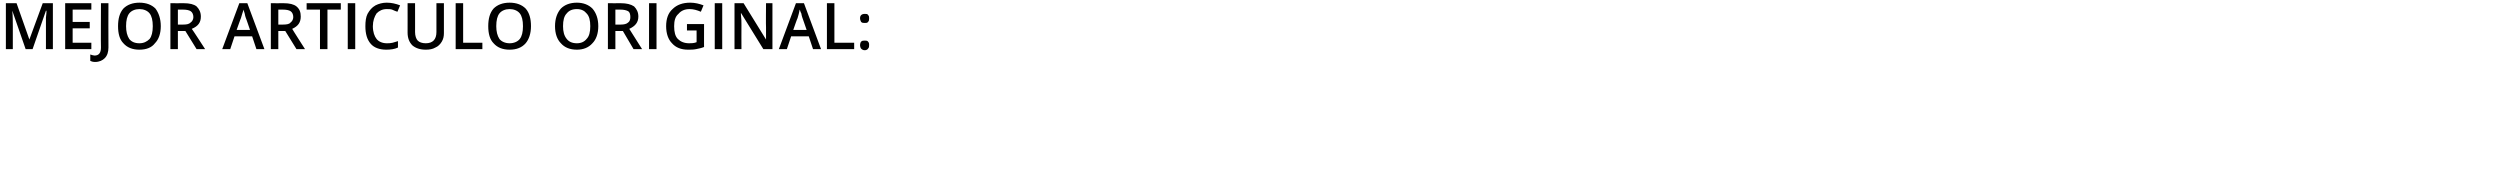 <?xml version="1.0" standalone="no"?><!DOCTYPE svg PUBLIC "-//W3C//DTD SVG 1.1//EN" "http://www.w3.org/Graphics/SVG/1.1/DTD/svg11.dtd"><svg xmlns="http://www.w3.org/2000/svg" version="1.1" width="468px" height="35.9px" viewBox="0 0 468 35.9">  <desc>MEJOR ART CULO ORIGINAL:</desc>  <defs/>  <g id="Polygon92588">    <path d="M 4.8 9.2 L 2.3 2 C 2.3 2 2.3 2.03 2.3 2 C 2.4 3.1 2.4 4.1 2.4 5 C 2.4 5.02 2.4 9.2 2.4 9.2 L 1.1 9.2 L 1.1 0.6 L 3.1 0.6 L 5.5 7.4 L 5.5 7.4 L 8 0.6 L 9.9 0.6 L 9.9 9.2 L 8.6 9.2 C 8.6 9.2 8.6 4.95 8.6 4.9 C 8.6 4.5 8.6 4 8.6 3.3 C 8.7 2.6 8.7 2.2 8.7 2 C 8.69 2.04 8.6 2 8.6 2 L 6.1 9.2 L 4.8 9.2 Z M 17.1 9.2 L 12.2 9.2 L 12.2 0.6 L 17.1 0.6 L 17.1 1.8 L 13.6 1.8 L 13.6 4.1 L 16.8 4.1 L 16.8 5.3 L 13.6 5.3 L 13.6 8 L 17.1 8 L 17.1 9.2 Z M 17.8 11.6 C 17.4 11.6 17.1 11.5 16.9 11.4 C 16.9 11.4 16.9 10.2 16.9 10.2 C 17.2 10.3 17.5 10.4 17.7 10.4 C 18.5 10.4 18.9 9.9 18.9 8.9 C 18.86 8.92 18.9 0.6 18.9 0.6 L 20.3 0.6 C 20.3 0.6 20.27 8.87 20.3 8.9 C 20.3 9.7 20.1 10.4 19.6 10.9 C 19.2 11.3 18.6 11.6 17.8 11.6 Z M 30.1 4.9 C 30.1 6.3 29.7 7.4 29 8.1 C 28.4 8.9 27.4 9.3 26.1 9.3 C 24.8 9.3 23.8 8.9 23.1 8.1 C 22.4 7.4 22.1 6.3 22.1 4.9 C 22.1 3.5 22.4 2.4 23.1 1.6 C 23.8 0.9 24.8 0.5 26.1 0.5 C 27.4 0.5 28.4 0.9 29.1 1.6 C 29.7 2.4 30.1 3.5 30.1 4.9 Z M 23.6 4.9 C 23.6 5.9 23.8 6.7 24.2 7.3 C 24.6 7.8 25.2 8.1 26.1 8.1 C 26.9 8.1 27.5 7.8 28 7.3 C 28.4 6.8 28.6 6 28.6 4.9 C 28.6 3.8 28.4 3 28 2.5 C 27.6 2 26.9 1.7 26.1 1.7 C 25.3 1.7 24.6 2 24.2 2.5 C 23.8 3 23.6 3.8 23.6 4.9 Z M 33.3 4.6 C 33.3 4.6 34.31 4.6 34.3 4.6 C 35 4.6 35.4 4.5 35.7 4.2 C 36 4 36.2 3.6 36.2 3.2 C 36.2 2.7 36 2.3 35.7 2.1 C 35.4 1.9 34.9 1.8 34.3 1.8 C 34.26 1.8 33.3 1.8 33.3 1.8 L 33.3 4.6 Z M 33.3 5.8 L 33.3 9.2 L 31.9 9.2 L 31.9 0.6 C 31.9 0.6 34.35 0.62 34.4 0.6 C 35.5 0.6 36.3 0.8 36.8 1.2 C 37.3 1.7 37.6 2.3 37.6 3.1 C 37.6 4.2 37.1 4.9 35.9 5.4 C 35.94 5.39 38.4 9.2 38.4 9.2 L 36.8 9.2 L 34.7 5.8 L 33.3 5.8 Z M 48 9.2 L 47.2 6.8 L 43.9 6.8 L 43.1 9.2 L 41.6 9.2 L 44.8 0.6 L 46.3 0.6 L 49.5 9.2 L 48 9.2 Z M 46.8 5.6 C 46.8 5.6 46.01 3.26 46 3.3 C 45.9 3.1 45.9 2.9 45.8 2.5 C 45.7 2.2 45.6 1.9 45.6 1.8 C 45.4 2.3 45.3 2.8 45.1 3.4 C 45.09 3.36 44.3 5.6 44.3 5.6 L 46.8 5.6 Z M 52.1 4.6 C 52.1 4.6 53.03 4.6 53 4.6 C 53.7 4.6 54.2 4.5 54.4 4.2 C 54.7 4 54.9 3.6 54.9 3.2 C 54.9 2.7 54.7 2.3 54.4 2.1 C 54.1 1.9 53.6 1.8 53 1.8 C 52.98 1.8 52.1 1.8 52.1 1.8 L 52.1 4.6 Z M 52.1 5.8 L 52.1 9.2 L 50.7 9.2 L 50.7 0.6 C 50.7 0.6 53.07 0.62 53.1 0.6 C 54.2 0.6 55 0.8 55.5 1.2 C 56.1 1.7 56.3 2.3 56.3 3.1 C 56.3 4.2 55.8 4.9 54.7 5.4 C 54.66 5.39 57.1 9.2 57.1 9.2 L 55.5 9.2 L 53.4 5.8 L 52.1 5.8 Z M 61.3 9.2 L 59.9 9.2 L 59.9 1.8 L 57.4 1.8 L 57.4 0.6 L 63.8 0.6 L 63.8 1.8 L 61.3 1.8 L 61.3 9.2 Z M 65.1 9.2 L 65.1 0.6 L 66.5 0.6 L 66.5 9.2 L 65.1 9.2 Z M 65 -0.1 C 65 -0.1 65.03 -0.22 65 -0.2 C 65.3 -0.5 65.5 -0.8 65.7 -1.1 C 66 -1.5 66.1 -1.8 66.3 -2 C 66.28 -1.99 67.9 -2 67.9 -2 C 67.9 -2 67.88 -1.87 67.9 -1.9 C 67.7 -1.6 67.4 -1.3 67 -0.9 C 66.6 -0.6 66.2 -0.3 65.9 -0.1 C 65.95 -0.07 65 -0.1 65 -0.1 Z M 72.4 1.7 C 71.6 1.7 71 2 70.5 2.5 C 70.1 3.1 69.8 3.9 69.8 4.9 C 69.8 6 70.1 6.8 70.5 7.3 C 70.9 7.8 71.6 8.1 72.4 8.1 C 72.8 8.1 73.1 8.1 73.5 8 C 73.8 7.9 74.2 7.8 74.5 7.7 C 74.5 7.7 74.5 8.9 74.5 8.9 C 73.9 9.2 73.1 9.3 72.3 9.3 C 71 9.3 70 8.9 69.4 8.2 C 68.7 7.4 68.4 6.3 68.4 4.9 C 68.4 4 68.5 3.2 68.8 2.6 C 69.2 1.9 69.6 1.4 70.3 1 C 70.9 0.7 71.6 0.5 72.4 0.5 C 73.3 0.5 74.1 0.7 74.9 1 C 74.9 1 74.4 2.2 74.4 2.2 C 74.1 2.1 73.8 2 73.4 1.8 C 73.1 1.7 72.8 1.7 72.4 1.7 Z M 83.1 0.6 C 83.1 0.6 83.1 6.16 83.1 6.2 C 83.1 6.8 83 7.3 82.7 7.8 C 82.4 8.3 82 8.7 81.5 8.9 C 81 9.2 80.4 9.3 79.7 9.3 C 78.6 9.3 77.8 9 77.2 8.5 C 76.6 7.9 76.3 7.1 76.3 6.1 C 76.31 6.13 76.3 0.6 76.3 0.6 L 77.7 0.6 C 77.7 0.6 77.71 6.04 77.7 6 C 77.7 6.7 77.9 7.3 78.2 7.6 C 78.5 7.9 79 8.1 79.7 8.1 C 81 8.1 81.7 7.4 81.7 6 C 81.7 6.02 81.7 0.6 81.7 0.6 L 83.1 0.6 Z M 85.3 9.2 L 85.3 0.6 L 86.7 0.6 L 86.7 8 L 90.3 8 L 90.3 9.2 L 85.3 9.2 Z M 99.4 4.9 C 99.4 6.3 99 7.4 98.4 8.1 C 97.7 8.9 96.7 9.3 95.4 9.3 C 94.1 9.3 93.1 8.9 92.4 8.1 C 91.7 7.4 91.4 6.3 91.4 4.9 C 91.4 3.5 91.7 2.4 92.4 1.6 C 93.1 0.9 94.1 0.5 95.4 0.5 C 96.7 0.5 97.7 0.9 98.4 1.6 C 99.1 2.4 99.4 3.5 99.4 4.9 Z M 92.9 4.9 C 92.9 5.9 93.1 6.7 93.5 7.3 C 93.9 7.8 94.6 8.1 95.4 8.1 C 96.2 8.1 96.9 7.8 97.3 7.3 C 97.7 6.8 97.9 6 97.9 4.9 C 97.9 3.8 97.7 3 97.3 2.5 C 96.9 2 96.2 1.7 95.4 1.7 C 94.6 1.7 93.9 2 93.5 2.5 C 93.1 3 92.9 3.8 92.9 4.9 Z M 112 4.9 C 112 6.3 111.6 7.4 110.9 8.1 C 110.2 8.9 109.2 9.3 108 9.3 C 106.7 9.3 105.7 8.9 105 8.1 C 104.3 7.4 103.9 6.3 103.9 4.9 C 103.9 3.5 104.3 2.4 105 1.6 C 105.7 0.9 106.7 0.5 108 0.5 C 109.2 0.5 110.2 0.9 110.9 1.6 C 111.6 2.4 112 3.5 112 4.9 Z M 105.4 4.9 C 105.4 5.9 105.6 6.7 106.1 7.3 C 106.5 7.8 107.1 8.1 108 8.1 C 108.8 8.1 109.4 7.8 109.8 7.3 C 110.3 6.8 110.5 6 110.5 4.9 C 110.5 3.8 110.3 3 109.8 2.5 C 109.4 2 108.8 1.7 108 1.7 C 107.1 1.7 106.5 2 106.1 2.5 C 105.6 3 105.4 3.8 105.4 4.9 Z M 115.2 4.6 C 115.2 4.6 116.17 4.6 116.2 4.6 C 116.8 4.6 117.3 4.5 117.6 4.2 C 117.9 4 118 3.6 118 3.2 C 118 2.7 117.9 2.3 117.6 2.1 C 117.2 1.9 116.8 1.8 116.1 1.8 C 116.13 1.8 115.2 1.8 115.2 1.8 L 115.2 4.6 Z M 115.2 5.8 L 115.2 9.2 L 113.8 9.2 L 113.8 0.6 C 113.8 0.6 116.22 0.62 116.2 0.6 C 117.3 0.6 118.1 0.8 118.7 1.2 C 119.2 1.7 119.5 2.3 119.5 3.1 C 119.5 4.2 118.9 4.9 117.8 5.4 C 117.81 5.39 120.2 9.2 120.2 9.2 L 118.6 9.2 L 116.6 5.8 L 115.2 5.8 Z M 121.5 9.2 L 121.5 0.6 L 122.9 0.6 L 122.9 9.2 L 121.5 9.2 Z M 128.6 4.5 L 131.8 4.5 C 131.8 4.5 131.79 8.84 131.8 8.8 C 131.3 9 130.8 9.1 130.3 9.2 C 129.8 9.3 129.3 9.3 128.8 9.3 C 127.5 9.3 126.5 8.9 125.8 8.1 C 125.1 7.4 124.7 6.3 124.7 4.9 C 124.7 3.5 125.1 2.4 125.9 1.7 C 126.7 0.9 127.8 0.5 129.2 0.5 C 130.1 0.5 130.9 0.7 131.7 1 C 131.7 1 131.2 2.2 131.2 2.2 C 130.5 1.9 129.8 1.7 129.1 1.7 C 128.2 1.7 127.5 2 127 2.6 C 126.4 3.1 126.2 3.9 126.2 4.9 C 126.2 6 126.4 6.8 126.9 7.3 C 127.4 7.8 128.1 8.1 129 8.1 C 129.4 8.1 129.9 8.1 130.4 7.9 C 130.41 7.95 130.4 5.7 130.4 5.7 L 128.6 5.7 L 128.6 4.5 Z M 133.8 9.2 L 133.8 0.6 L 135.2 0.6 L 135.2 9.2 L 133.8 9.2 Z M 144.6 9.2 L 142.9 9.2 L 138.7 2.4 L 138.7 2.4 C 138.7 2.4 138.7 2.74 138.7 2.7 C 138.8 3.5 138.8 4.1 138.8 4.7 C 138.78 4.73 138.8 9.2 138.8 9.2 L 137.5 9.2 L 137.5 0.6 L 139.2 0.6 L 143.4 7.4 C 143.4 7.4 143.44 7.41 143.4 7.4 C 143.4 7.3 143.4 7 143.4 6.4 C 143.4 5.9 143.4 5.4 143.4 5.1 C 143.36 5.1 143.4 0.6 143.4 0.6 L 144.6 0.6 L 144.6 9.2 Z M 152.2 9.2 L 151.4 6.8 L 148.1 6.8 L 147.3 9.2 L 145.8 9.2 L 149 0.6 L 150.5 0.6 L 153.7 9.2 L 152.2 9.2 Z M 151 5.6 C 151 5.6 150.19 3.26 150.2 3.3 C 150.1 3.1 150.1 2.9 150 2.5 C 149.8 2.2 149.8 1.9 149.7 1.8 C 149.6 2.3 149.5 2.8 149.3 3.4 C 149.27 3.36 148.5 5.6 148.5 5.6 L 151 5.6 Z M 154.8 9.2 L 154.8 0.6 L 156.2 0.6 L 156.2 8 L 159.9 8 L 159.9 9.2 L 154.8 9.2 Z M 161 8.4 C 161 8.2 161.1 7.9 161.2 7.8 C 161.4 7.6 161.6 7.6 161.9 7.6 C 162.1 7.6 162.4 7.6 162.5 7.8 C 162.7 8 162.7 8.2 162.7 8.4 C 162.7 8.7 162.7 8.9 162.5 9.1 C 162.4 9.3 162.1 9.4 161.9 9.4 C 161.6 9.4 161.4 9.3 161.2 9.1 C 161.1 9 161 8.7 161 8.4 Z M 161 3.4 C 161 2.9 161.3 2.6 161.9 2.6 C 162.2 2.6 162.4 2.6 162.5 2.8 C 162.7 3 162.7 3.2 162.7 3.4 C 162.7 3.7 162.7 3.9 162.5 4.1 C 162.4 4.3 162.1 4.3 161.9 4.3 C 161.6 4.3 161.4 4.3 161.2 4.1 C 161.1 3.9 161 3.7 161 3.4 Z " stroke="none" fill="#000"/>  </g></svg>